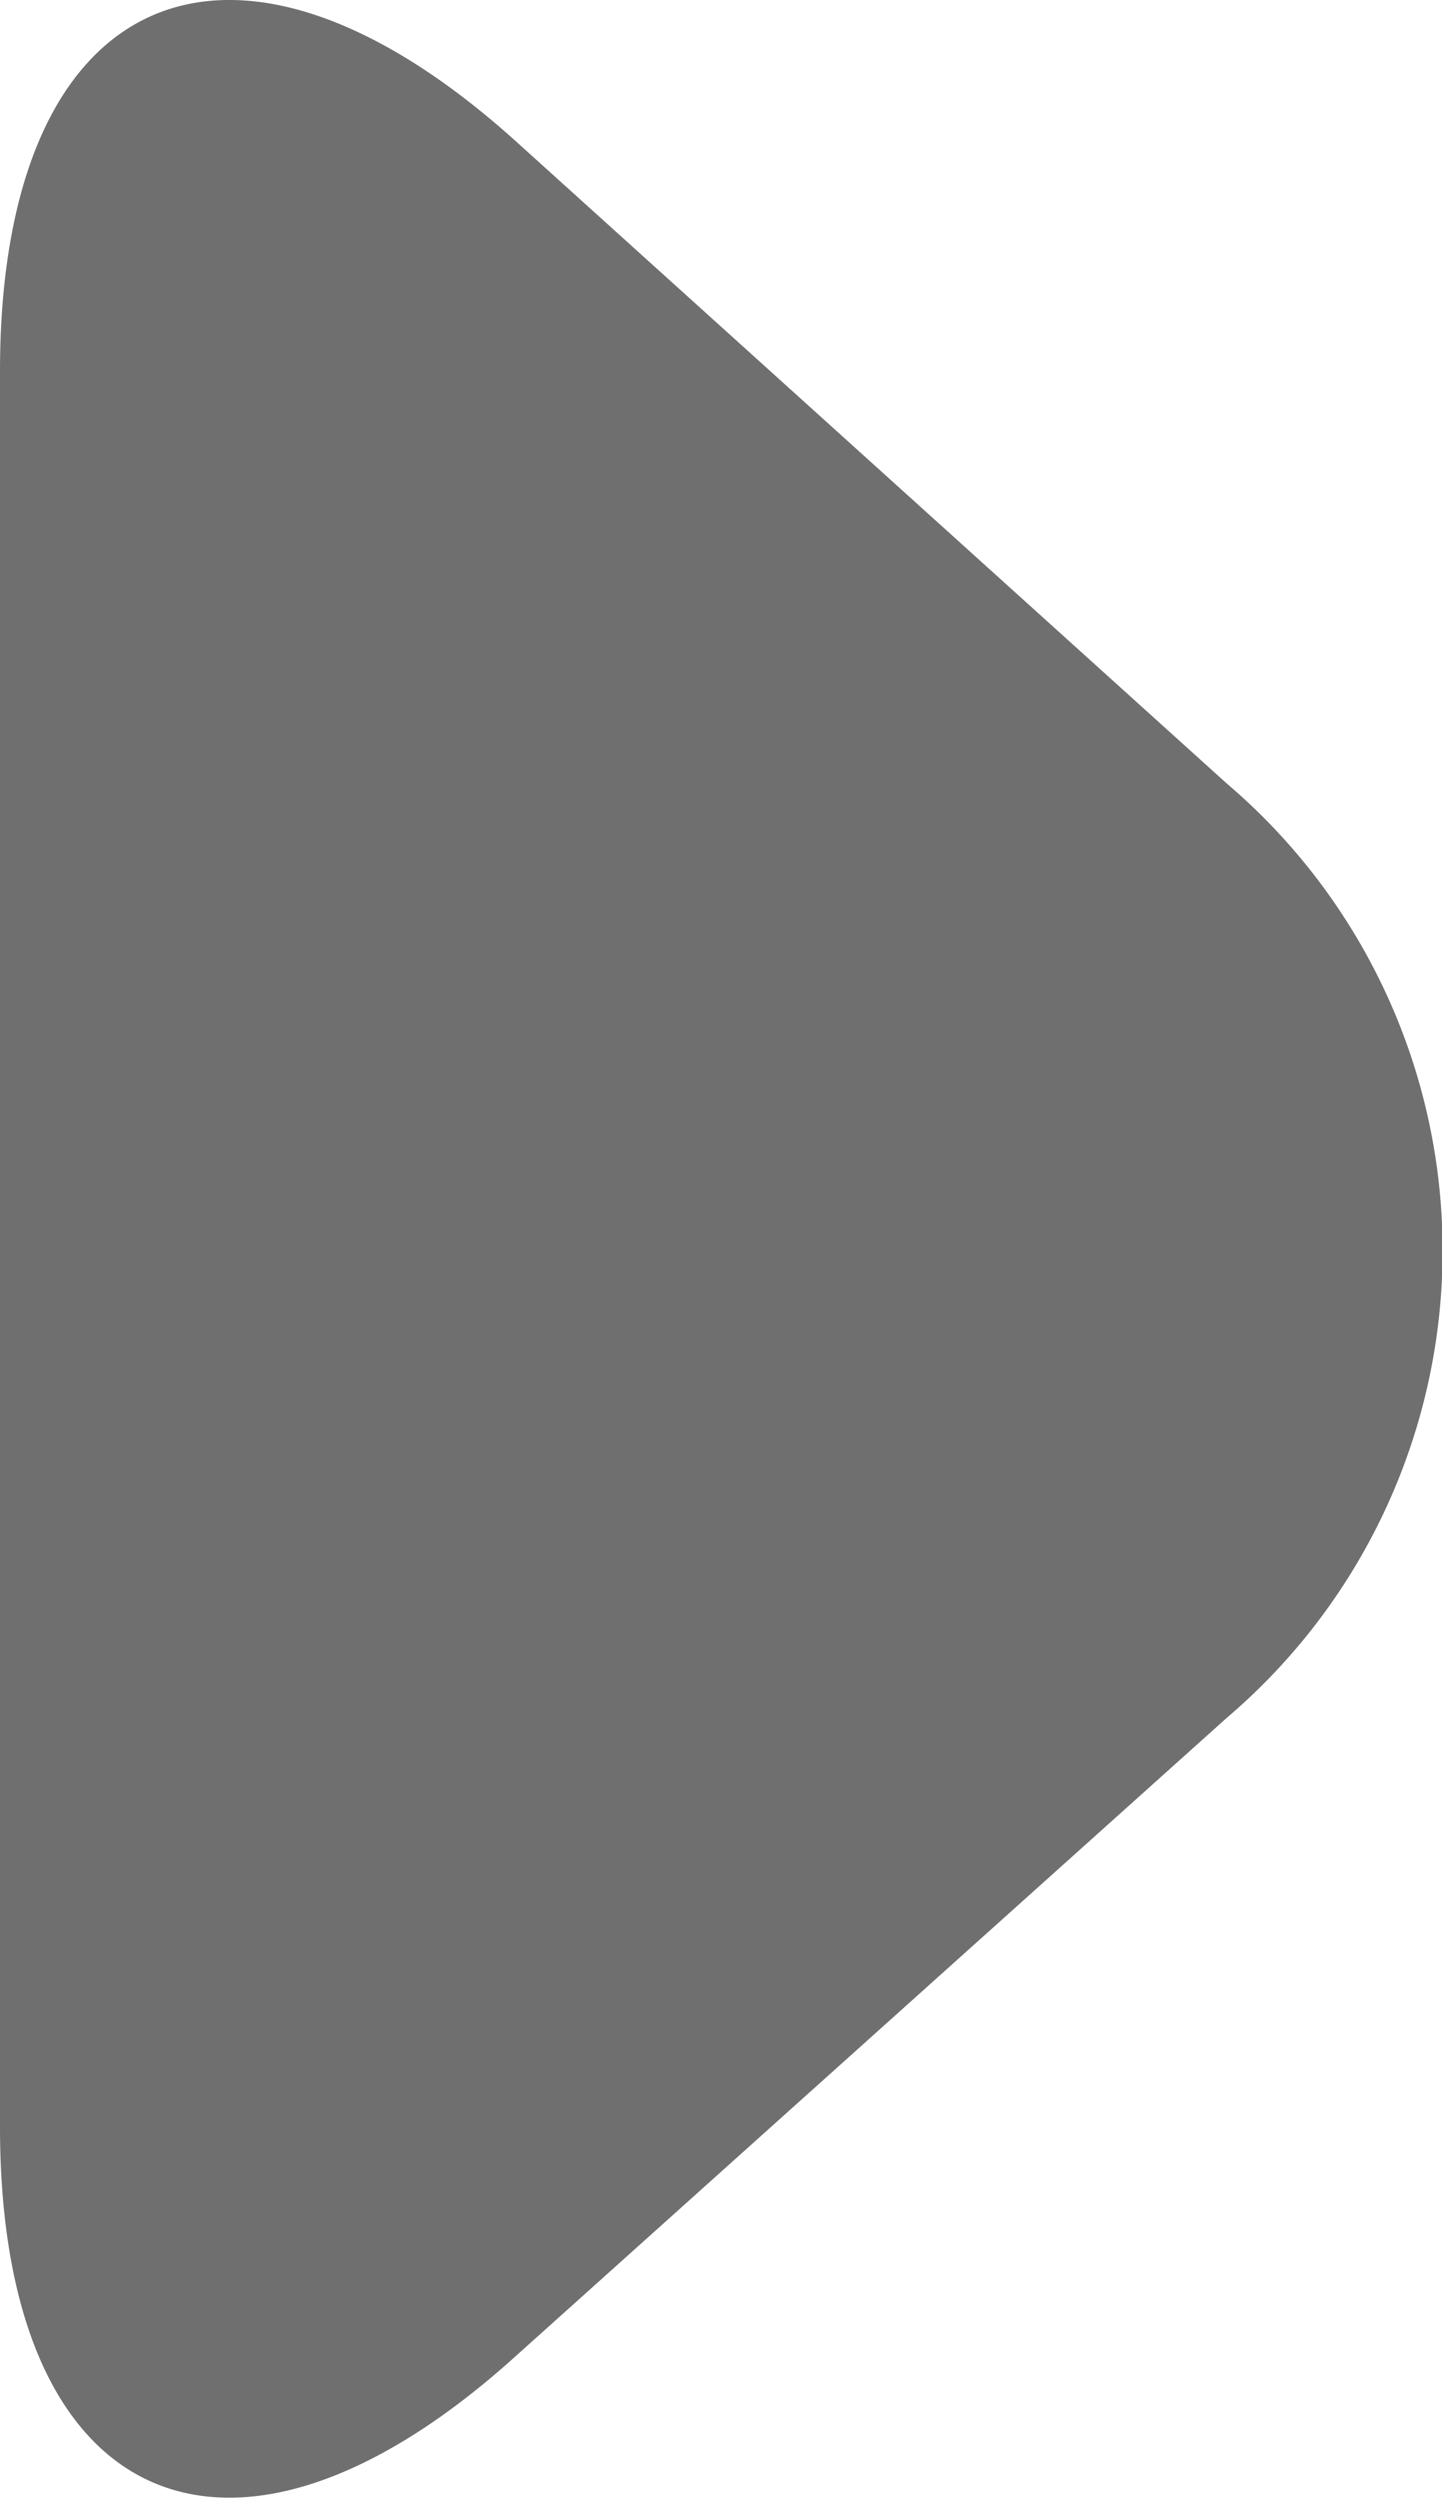 <svg xmlns="http://www.w3.org/2000/svg" width="17.63" height="30.56" viewBox="0 0 17.63 30.56"><defs><style>.cls-1{fill:#706F6F;}</style></defs><g id="Ebene_2" data-name="Ebene 2"><g id="lux-digi"><path id="slide_right_0" class="cls-1" d="M15,21A7.5,7.5,0,0,0,15,9.58L6.31,1.73C2.83-1.41,0-.16,0,4.54V26c0,4.69,2.83,5.95,6.31,2.8Z"/></g></g></svg>